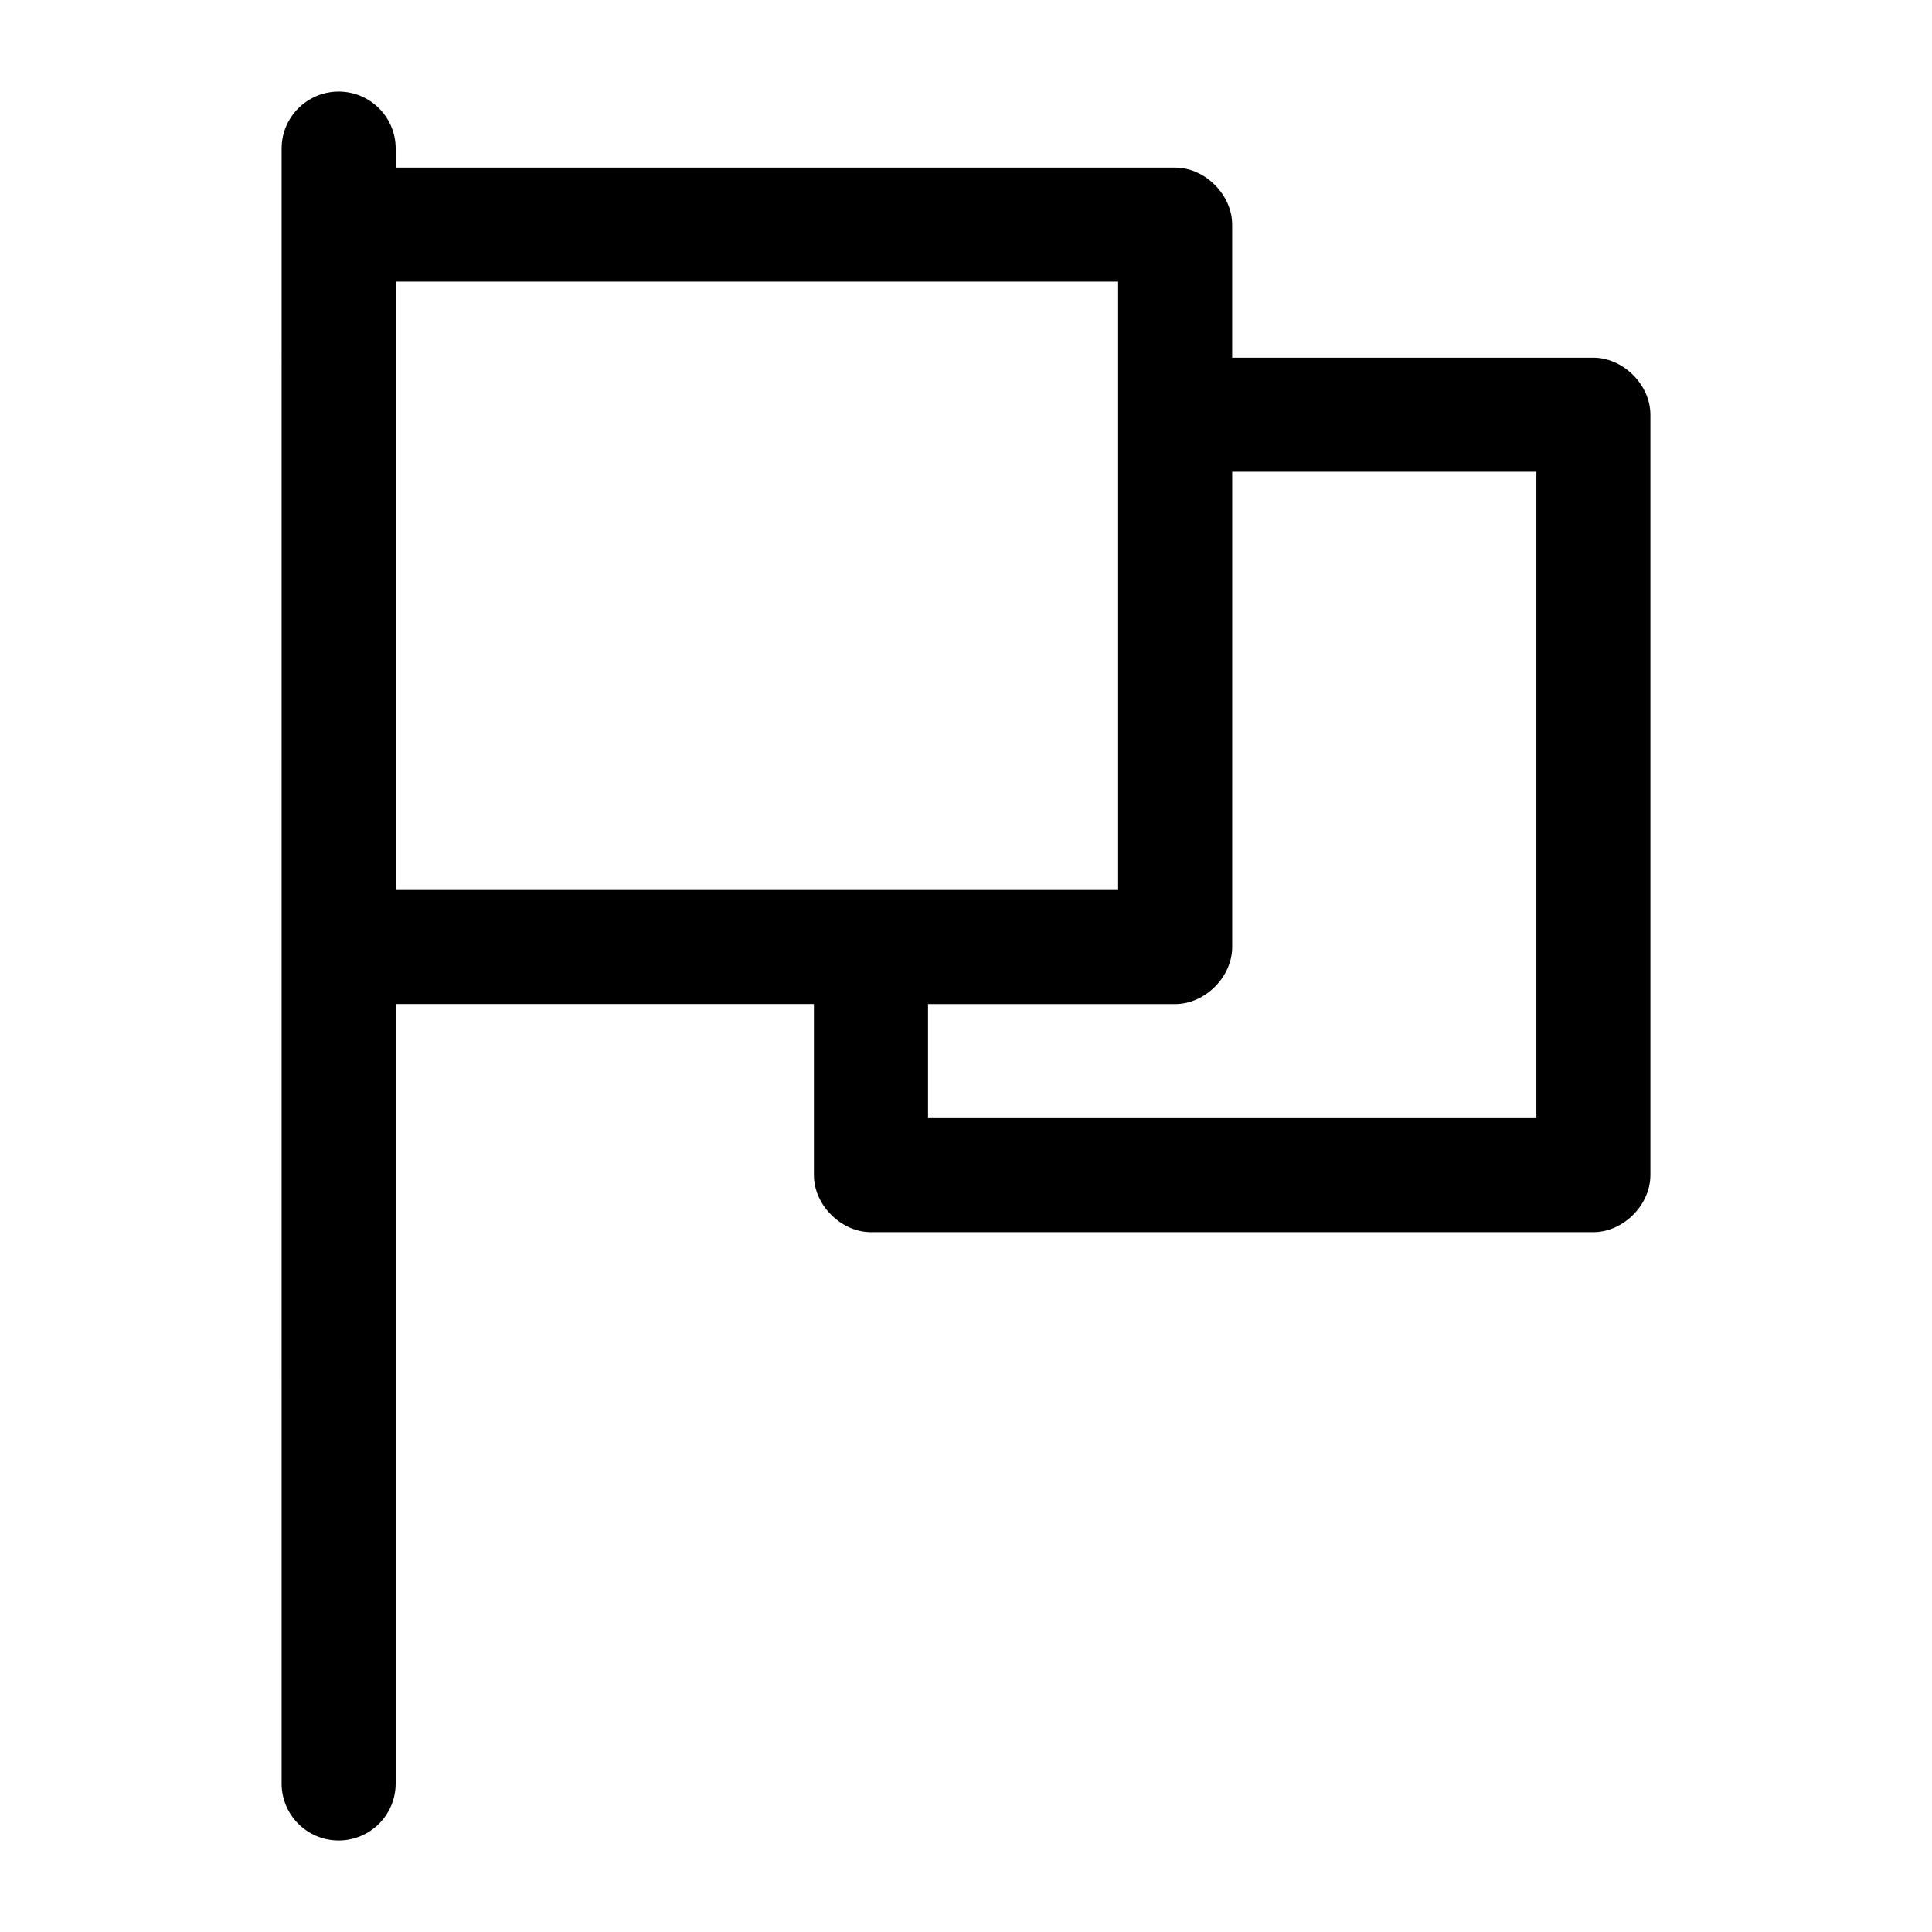 <?xml version="1.0" encoding="UTF-8"?>
<!-- Uploaded to: SVG Repo, www.svgrepo.com, Generator: SVG Repo Mixer Tools -->
<svg fill="#000000" width="800px" height="800px" version="1.1" viewBox="144 144 512 512" xmlns="http://www.w3.org/2000/svg">
 <path d="m218.63 616.64c0 8.348 6.766 15.113 15.113 15.113 8.348 0 15.121-6.766 15.113-15.113v-206.56h110.84v45.344c0 7.914 7.199 15.113 15.113 15.113h191.45c7.914 0 15.113-7.199 15.113-15.113v-201.52c0-7.914-7.199-15.113-15.113-15.113h-95.723v-35.266c0-7.914-7.199-15.113-15.113-15.113h-206.56v-5.039c0-8.348-6.766-15.113-15.113-15.113s-15.113 6.766-15.113 15.113m30.23 35.266h191.45v161.22h-191.45zm221.68 50.383h80.609v171.3h-161.22v-30.23h65.496c7.914 0 15.113-7.199 15.113-15.113z"/>
</svg>